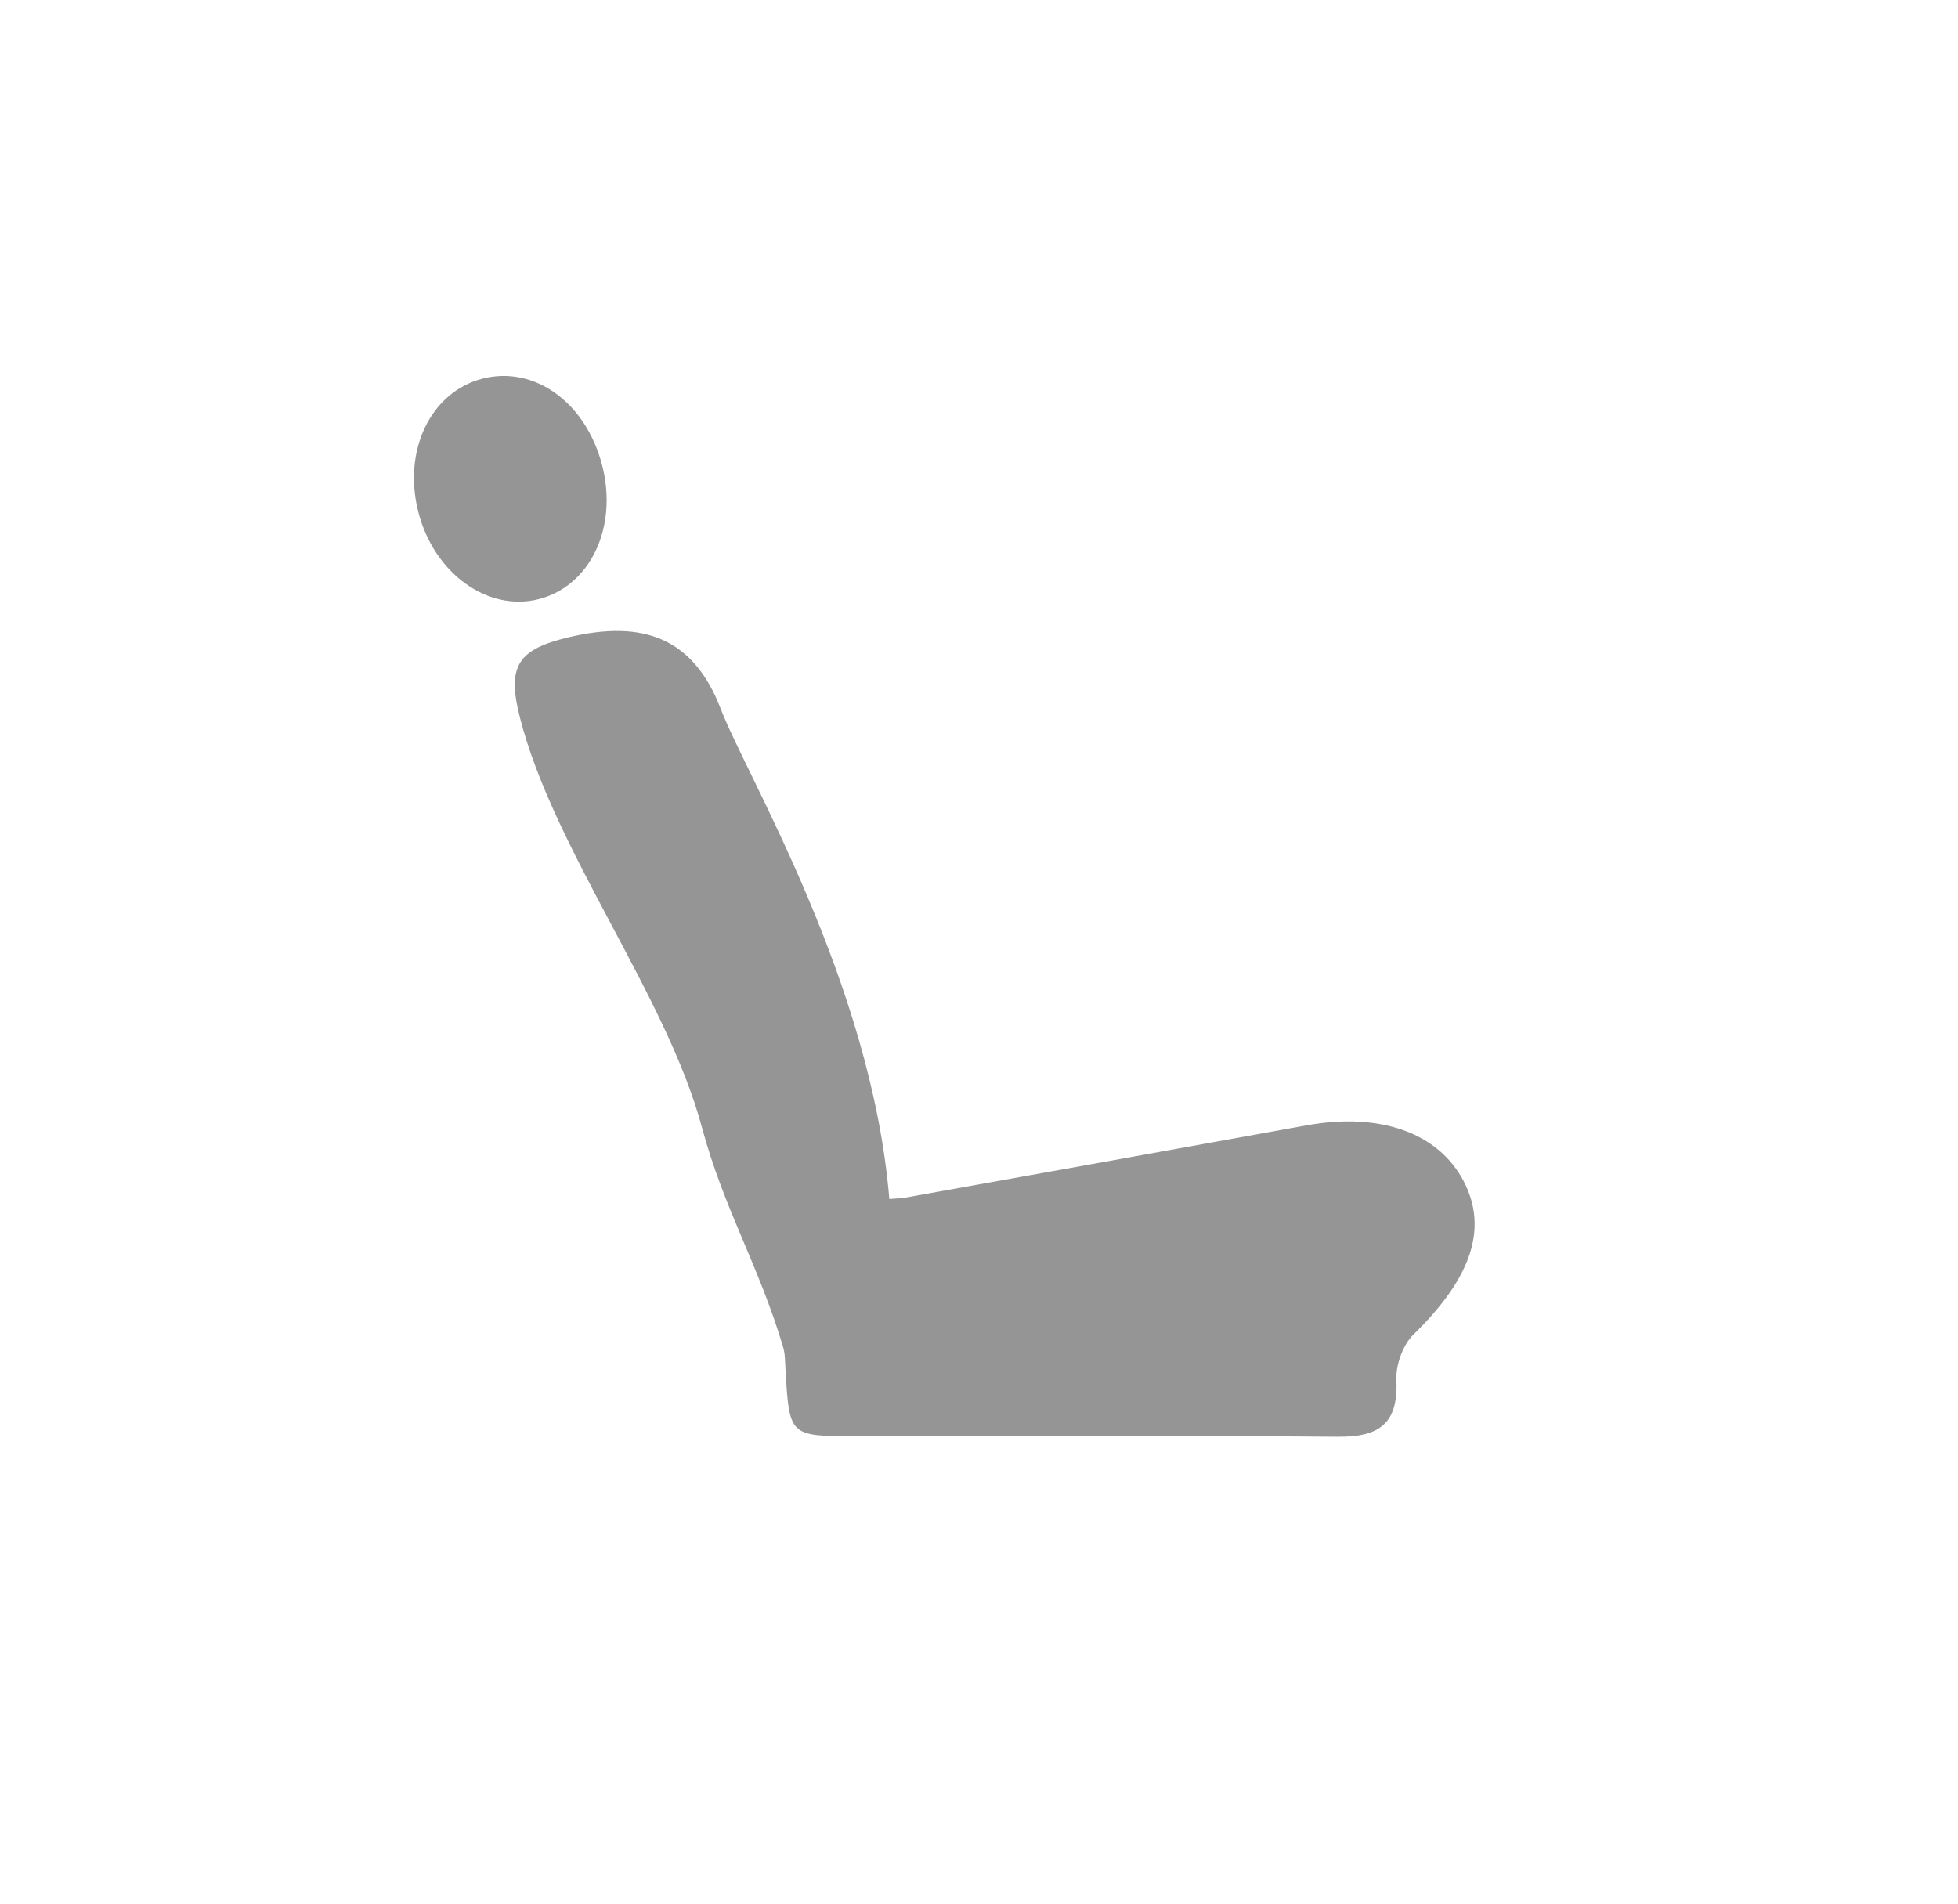 <?xml version="1.0" encoding="utf-8"?>
<!-- Generator: Adobe Illustrator 16.0.0, SVG Export Plug-In . SVG Version: 6.00 Build 0)  -->
<!DOCTYPE svg PUBLIC "-//W3C//DTD SVG 1.1//EN" "http://www.w3.org/Graphics/SVG/1.1/DTD/svg11.dtd">
<svg version="1.1" id="Layer_1" xmlns:sketch="http://www.bohemiancoding.com/sketch/ns"
	 xmlns="http://www.w3.org/2000/svg" xmlns:xlink="http://www.w3.org/1999/xlink" x="0px" y="0px" width="145.5px" height="141.5px"
	 viewBox="0 0 145.5 141.5" enable-background="new 0 0 145.5 141.5" xml:space="preserve">
<title>icon_seats</title>
<desc>Created with Sketch.</desc>
<g id="Page-1" sketch:type="MSPage">
	<g id="icon_seats" transform="translate(1, 1)" sketch:type="MSLayerGroup">
		<g id="Group-_x2B_-Oval" sketch:type="MSShapeGroup">
			<g id="Group" transform="translate(7.689, 5.52)">
				<g id="Shape_1_">
					<path fill="#959595" d="M58.652,82.46c9.915-1.781,19.834-3.555,29.748-5.357c5.436-0.984,9.778,0.533,11.67,4.138
						c1.855,3.542,0.549,7.238-3.704,11.385c-0.802,0.78-1.341,2.269-1.287,3.41c0.142,3.245-1.273,4.234-4.369,4.209
						c-11.977-0.104-23.952-0.041-35.927-0.041c-4.816-0.011-4.816-0.016-5.104-4.973c-0.032-0.551-0.019-1.125-0.173-1.644
						c-1.785-6.026-4.402-10.261-6.032-16.325c-2.638-9.83-11.045-20.643-13.541-30.516c-0.957-3.777-0.153-5.016,3.647-5.914
						c5.578-1.321,9.284,0.076,11.308,5.368c1.88,4.916,11.183,20.271,12.508,36.377C57.785,82.542,58.224,82.531,58.652,82.46
						L58.652,82.46z"/>
					<path fill="#959595" d="M27.154,21.618c-3.842,1.001-5.923,5.326-4.761,9.897c1.165,4.568,5.163,7.46,8.969,6.481
						c3.825-0.984,5.881-5.347,4.693-9.945C34.853,23.385,31.021,20.615,27.154,21.618L27.154,21.618z"/>
				</g>
			</g>
		</g>
	</g>
</g>
</svg>
